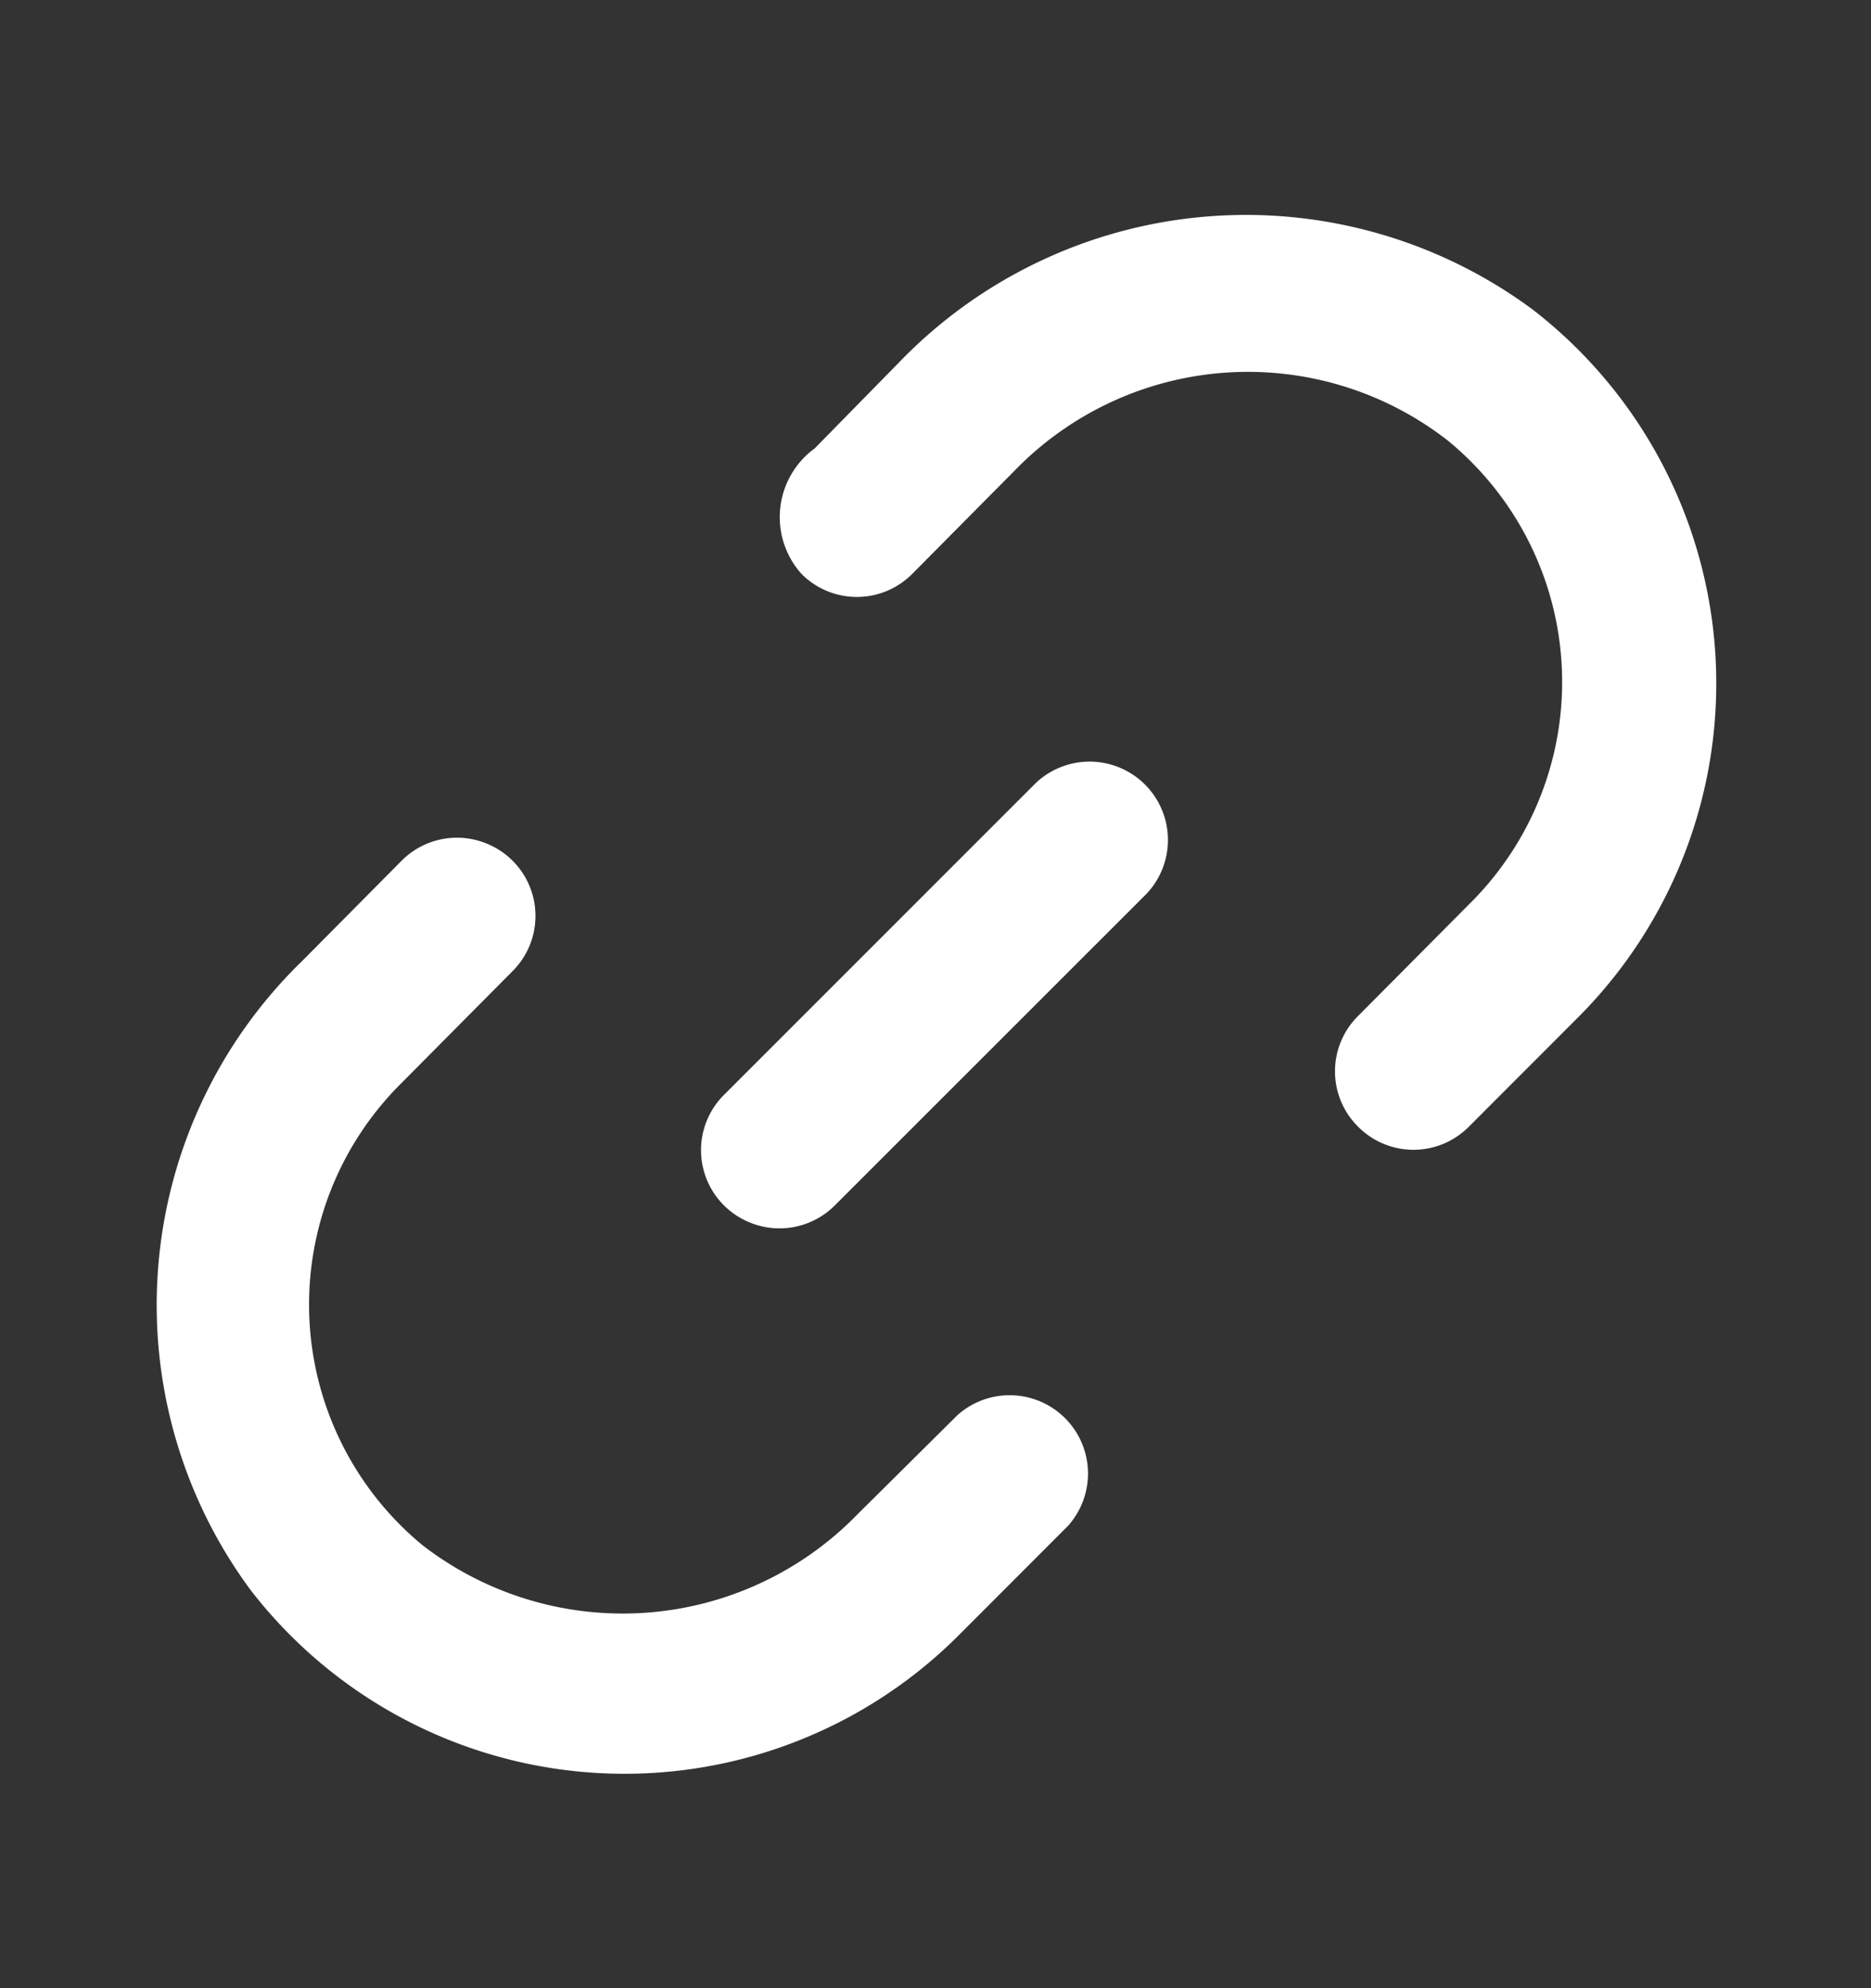 <svg width="16" height="17" fill="none" xmlns="http://www.w3.org/2000/svg"><rect width="100%" height="100%" fill="#333333" stroke="none"/><path d="M8.86 6.693L6.193 9.36a.667.667 0 0 0 .217 1.092.668.668 0 0 0 .73-.146L9.807 7.64a.67.67 0 0 0-.947-.947z" fill="#fff"/><path d="M8.188 12.1l-.854.847a2.8 2.8 0 0 1-3.72.266 2.666 2.666 0 0 1-.18-3.953l.947-.954a.667.667 0 0 0-.217-1.092.667.667 0 0 0-.73.146l-.846.853a4.1 4.1 0 0 0-.447 5.38 4.04 4.04 0 0 0 6.047.4l.946-.947a.67.67 0 0 0-.946-.946zM13.107 2.647a4.12 4.12 0 0 0-5.42.453l-.72.734a.727.727 0 0 0-.113 1.073.667.667 0 0 0 .947 0l.866-.873a2.78 2.78 0 0 1 3.714-.267 2.668 2.668 0 0 1 .18 3.967l-.947.953a.666.666 0 0 0 0 .947.667.667 0 0 0 .947 0l.946-.947a4.04 4.04 0 0 0-.4-6.04z" fill="#fff"/></svg>
